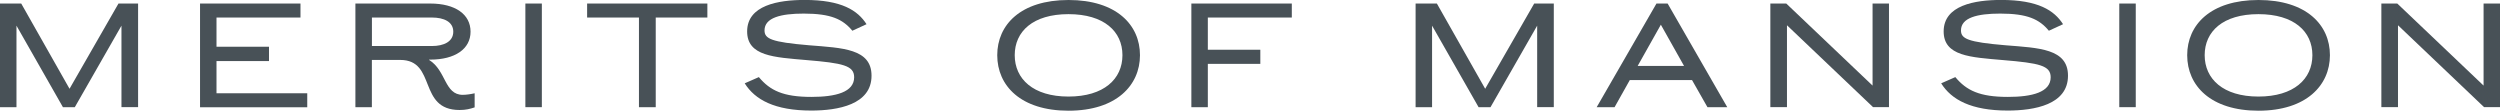 <?xml version="1.0" encoding="UTF-8"?><svg id="_レイヤー_2" xmlns="http://www.w3.org/2000/svg" viewBox="0 0 494.79 21.91"><defs><style>.cls-1{fill:#485157;}</style></defs><g id="_内容_"><path class="cls-1" d="m0,.7h4.2l9.56,16.87L23.45.7h3.88v20.51h-3.29V5.08l-9.24,16.14h-2.34L3.26,5.08v16.14H0V.7Z"/><path class="cls-1" d="m39.59,21.21V.7h19.88v2.77h-16.62v5.78h10.39v2.84h-10.39v6.37h17.96v2.77h-21.21Z"/><path class="cls-1" d="m93.94,21.25c-.91.31-1.75.52-2.98.52-8.33,0-4.48-9.91-11.76-9.91h-5.6v9.35h-3.26V.7h14.81c4.97,0,7.98,2.14,7.98,5.57s-3.08,5.53-7.98,5.53h-.21v.07c3.39,2.1,3.01,6.9,6.65,6.9.66,0,1.64-.14,2.35-.31v2.8ZM73.61,3.47v5.64h11.87c2.38,0,4.23-.88,4.23-2.84s-1.86-2.8-4.23-2.8h-11.87Z"/><path class="cls-1" d="m103.98,21.21V.7h3.26v20.51h-3.26Z"/><path class="cls-1" d="m126.46,21.21V3.47h-10.26V.7h23.8v2.77h-10.22v17.75h-3.33Z"/><path class="cls-1" d="m168.7,6.09c-1.89-2.28-4.23-3.4-9.62-3.4-4.55,0-7.77.81-7.77,3.33,0,1.65,1.33,2.31,8.82,2.94,6.62.53,12.36.67,12.36,6.02,0,5.74-6.65,6.9-11.94,6.9-7.21,0-11.13-2.14-13.16-5.39l2.8-1.23c2.21,2.66,4.83,3.92,10.39,3.92,4.83,0,8.47-.94,8.47-3.89,0-2.31-2.21-2.8-9.45-3.4-6.41-.56-11.73-.77-11.73-5.67,0-5.18,6.16-6.23,11.38-6.23,7.32,0,10.5,2.07,12.25,4.8l-2.8,1.29Z"/><path class="cls-1" d="m197.37,10.92c0-5.99,4.62-10.92,14.11-10.92s14.14,4.94,14.14,10.92-4.69,10.99-14.14,10.99-14.11-4.94-14.11-10.99Zm24.78,0c0-4.69-3.64-8.12-10.68-8.12s-10.64,3.43-10.64,8.12,3.64,8.19,10.64,8.19,10.68-3.47,10.68-8.19Z"/><path class="cls-1" d="m235.79,21.21V.7h19.88v2.77h-16.62v6.37h10.39v2.8h-10.39v8.58h-3.26Z"/><path class="cls-1" d="m280.18.7h4.2l9.56,16.87,9.7-16.87h3.88v20.51h-3.29V5.08l-9.24,16.14h-2.35l-9.21-16.14v16.14h-3.26V.7Z"/><path class="cls-1" d="m319.55,21.21h-3.54l11.83-20.51h2.21l11.8,20.51h-3.92l-3.05-5.36h-12.32l-3.01,5.36Zm4.58-8.16h9.17l-4.59-8.16-4.59,8.16Z"/><path class="cls-1" d="m350.38.7h3.15l17.08,16.24V.7h3.25v20.51h-3.15l-17.04-16.21v16.21h-3.29V.7Z"/><path class="cls-1" d="m405.51,6.09c-1.89-2.28-4.24-3.4-9.63-3.4-4.55,0-7.77.81-7.77,3.33,0,1.65,1.33,2.31,8.82,2.94,6.62.53,12.36.67,12.36,6.02,0,5.74-6.65,6.9-11.94,6.9-7.21,0-11.13-2.14-13.16-5.39l2.8-1.23c2.21,2.66,4.83,3.92,10.4,3.92,4.83,0,8.47-.94,8.47-3.89,0-2.31-2.21-2.8-9.45-3.4-6.41-.56-11.73-.77-11.73-5.67,0-5.18,6.16-6.23,11.38-6.23,7.32,0,10.5,2.07,12.25,4.8l-2.8,1.29Z"/><path class="cls-1" d="m419.44,21.21V.7h3.26v20.51h-3.26Z"/><path class="cls-1" d="m432.88,10.92c0-5.99,4.62-10.92,14.11-10.92s14.14,4.94,14.14,10.92-4.69,10.99-14.14,10.99-14.11-4.94-14.11-10.99Zm24.78,0c0-4.69-3.64-8.12-10.68-8.12s-10.64,3.43-10.64,8.12,3.64,8.19,10.64,8.19,10.68-3.47,10.68-8.19Z"/><path class="cls-1" d="m471.31.7h3.15l17.08,16.24V.7h3.25v20.51h-3.15l-17.04-16.21v16.21h-3.29V.7Z"/></g></svg>